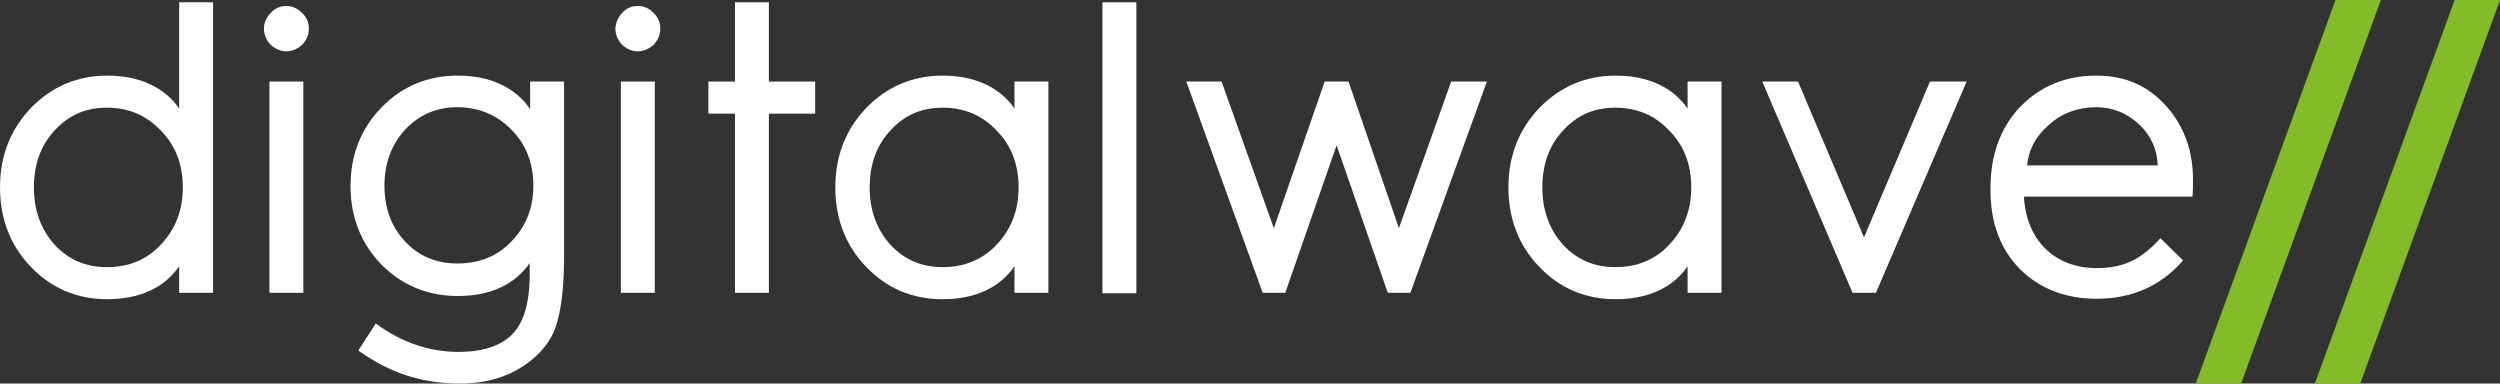 <?xml version="1.0" encoding="utf-8"?>
<!-- Generator: Adobe Illustrator 23.0.0, SVG Export Plug-In . SVG Version: 6.00 Build 0)  -->
<svg version="1.1" id="Layer_1" xmlns="http://www.w3.org/2000/svg" xmlns:xlink="http://www.w3.org/1999/xlink" x="0px" y="0px"
	 viewBox="0 0 545.6 83.7" style="enable-background:new 0 0 545.6 83.7;" xml:space="preserve">
<rect x="0" y="0" width="545.6" height="83.7" fill="#333333" stroke="none"/>
<style type="text/css">
	.st0{fill:#FFFFFF;}
	.st1{fill:#82BC28;}
</style>
<path class="st0" d="M39.1,23.7c-2.1-3.1-6.7-7.2-15.7-7.2c-6.5,0-12.1,2.4-16.6,7C2.3,28.2,0,34,0,40.9s2.3,12.8,6.8,17.4
	c4.4,4.6,10,7,16.6,7c9.1,0,13.6-4.1,15.7-7.2v5.8h7.4V0.5h-7.4L39.1,23.7z M23.3,58.3c-4.6,0-8.3-1.6-11.4-4.9
	c-3-3.4-4.5-7.5-4.5-12.5s1.5-9.2,4.5-12.4c3.1-3.4,6.8-5,11.4-5c4.8,0,8.7,1.7,11.8,5c3.2,3.2,4.8,7.4,4.8,12.4s-1.6,9.1-4.8,12.5
	C32,56.7,28.1,58.3,23.3,58.3"/>
<path class="st0" d="M62.5,1.3c-1.3,0-2.5,0.5-3.4,1.5c-0.9,0.9-1.5,2.1-1.5,3.4s0.5,2.6,1.5,3.6l0,0c1,0.9,2.2,1.4,3.4,1.4
	s2.4-0.5,3.4-1.4c1-1,1.5-2.2,1.5-3.6c0-1.3-0.5-2.5-1.5-3.4C64.9,1.8,63.7,1.3,62.5,1.3"/>
<rect x="58.8" y="17.8" class="st0" width="7.4" height="46.1"/>
<path class="st0" d="M115.6,23.7c-2.1-3.1-6.7-7.2-15.7-7.2c-6.5,0-12.1,2.3-16.6,6.9s-6.8,10.4-6.8,17.2s2.3,12.6,6.8,17.2
	c4.5,4.5,10.1,6.8,16.6,6.8c9.1,0,13.6-4.1,15.7-7.2v2.5c0,6.7-1.5,11.2-4.5,13.7c-2.7,2.2-6.3,3.2-11,3.2c-6.3,0-12.3-2-17.8-6
	L82,70.6l-3.8,5.9l0.3,0.2c6.6,4.7,13.7,7,21.7,7c6.3,0,11.3-1.6,15.5-4.9c3.2-2.5,5.2-5.5,6-8.9c0.9-3.3,1.4-8,1.4-14V17.8h-7.4
	v5.9H115.6z M111.6,52.7c-3,3.2-7,4.8-11.8,4.8c-4.6,0-8.4-1.6-11.4-4.8s-4.5-7.3-4.5-12.2c0-4.8,1.5-8.9,4.5-12.2
	c3.1-3.3,6.9-4.9,11.4-4.9c4.7,0,8.7,1.7,11.8,4.9c3.2,3.2,4.8,7.3,4.8,12.2S114.8,49.4,111.6,52.7L111.6,52.7z"/>
<path class="st0" d="M139.2,1.3L139.2,1.3c-1.3,0-2.5,0.5-3.4,1.5c-0.9,0.9-1.4,2.1-1.5,3.4c0,1.3,0.5,2.6,1.5,3.6l0,0
	c1,0.9,2.2,1.4,3.4,1.4s2.4-0.5,3.4-1.4c1-1,1.5-2.2,1.5-3.6c0-1.3-0.5-2.5-1.5-3.4C141.7,1.8,140.5,1.3,139.2,1.3"/>
<rect x="135.5" y="17.8" class="st0" width="7.4" height="46.1"/>
<polygon class="st0" points="167.8,0.5 160.4,0.5 160.4,17.8 154.6,17.8 154.6,24.8 160.4,24.8 160.4,63.9 167.8,63.9 167.8,24.8 
	177.9,24.8 177.9,17.8 167.8,17.8 "/>
<path class="st0" d="M221.4,23.7c-2.1-3.1-6.7-7.2-15.7-7.2c-6.5,0-12.1,2.4-16.6,7c-4.5,4.7-6.8,10.5-6.8,17.4s2.3,12.8,6.8,17.4
	c4.4,4.6,10,7,16.6,7c9.1,0,13.6-4.1,15.7-7.2v5.8h7.4V17.8h-7.4V23.7z M205.7,58.3c-4.6,0-8.3-1.6-11.4-4.9
	c-3-3.4-4.5-7.5-4.5-12.5s1.5-9.2,4.5-12.4c3.1-3.4,6.8-5,11.4-5c4.8,0,8.7,1.7,11.8,5c3.2,3.2,4.8,7.4,4.8,12.4s-1.6,9.1-4.8,12.5
	C214.4,56.7,210.4,58.3,205.7,58.3"/>
<rect x="240.6" y="0.5" class="st0" width="7.4" height="63.5"/>
<polygon class="st0" points="305.3,49.8 294.3,17.8 289.1,17.8 278,49.8 266.6,17.8 258.9,17.8 275.5,63.7 275.6,63.9 280.5,63.9 
	291.7,31.7 302.8,63.7 302.9,63.9 307.8,63.9 324.5,17.8 316.7,17.8 "/>
<path class="st0" d="M368.3,23.7c-2.1-3.1-6.7-7.2-15.7-7.2c-6.5,0-12.1,2.4-16.6,7c-4.5,4.7-6.8,10.5-6.8,17.4s2.3,12.8,6.8,17.4
	c4.4,4.6,10,7,16.6,7c9.1,0,13.6-4.1,15.7-7.2v5.8h7.4V17.8h-7.4V23.7z M352.5,58.3c-4.6,0-8.3-1.6-11.4-4.9
	c-3-3.4-4.5-7.5-4.5-12.5s1.5-9.2,4.5-12.4c3.1-3.4,6.8-5,11.4-5c4.8,0,8.7,1.7,11.8,5c3.2,3.2,4.8,7.4,4.8,12.4s-1.6,9.1-4.8,12.5
	C361.2,56.7,357.3,58.3,352.5,58.3"/>
<polygon class="st0" points="406.8,51.8 392.4,17.8 384.6,17.8 404.3,63.9 409.4,63.9 429.2,17.8 421.2,17.8 "/>
<path class="st0" d="M472.8,23.2c-4-4.5-9-6.7-15.3-6.7c-6.7,0-12.2,2.3-16.6,6.8c-4.3,4.5-6.5,10.5-6.5,17.8v0.4
	c0,7.2,2.2,12.9,6.4,17.2c4.3,4.3,10,6.5,16.8,6.5c7.5,0,13.8-2.7,18.6-8.1l0.2-0.3l-4.9-4.8l-0.3,0.3c-4.2,4.5-7.9,6.2-13.7,6.2
	c-9.1,0-15.3-6.1-15.8-15.6h36.8v-0.3c0.1-0.9,0.1-1.9,0.1-2.9C478.7,33.1,476.7,27.6,472.8,23.2 M457.5,23.4c3.6,0,6.8,1.3,9.5,3.9
	c2.5,2.4,3.8,5.4,3.9,8.8h-28.5c0.3-3.4,1.9-6.4,4.7-8.8C449.9,24.7,453.5,23.4,457.5,23.4"/>
<polygon class="st1" points="489.1,83.7 479.2,83.7 509.7,0 519.6,0 "/>
<polygon class="st1" points="515.1,83.7 505.2,83.7 535.7,0 545.6,0 "/>
</svg>
